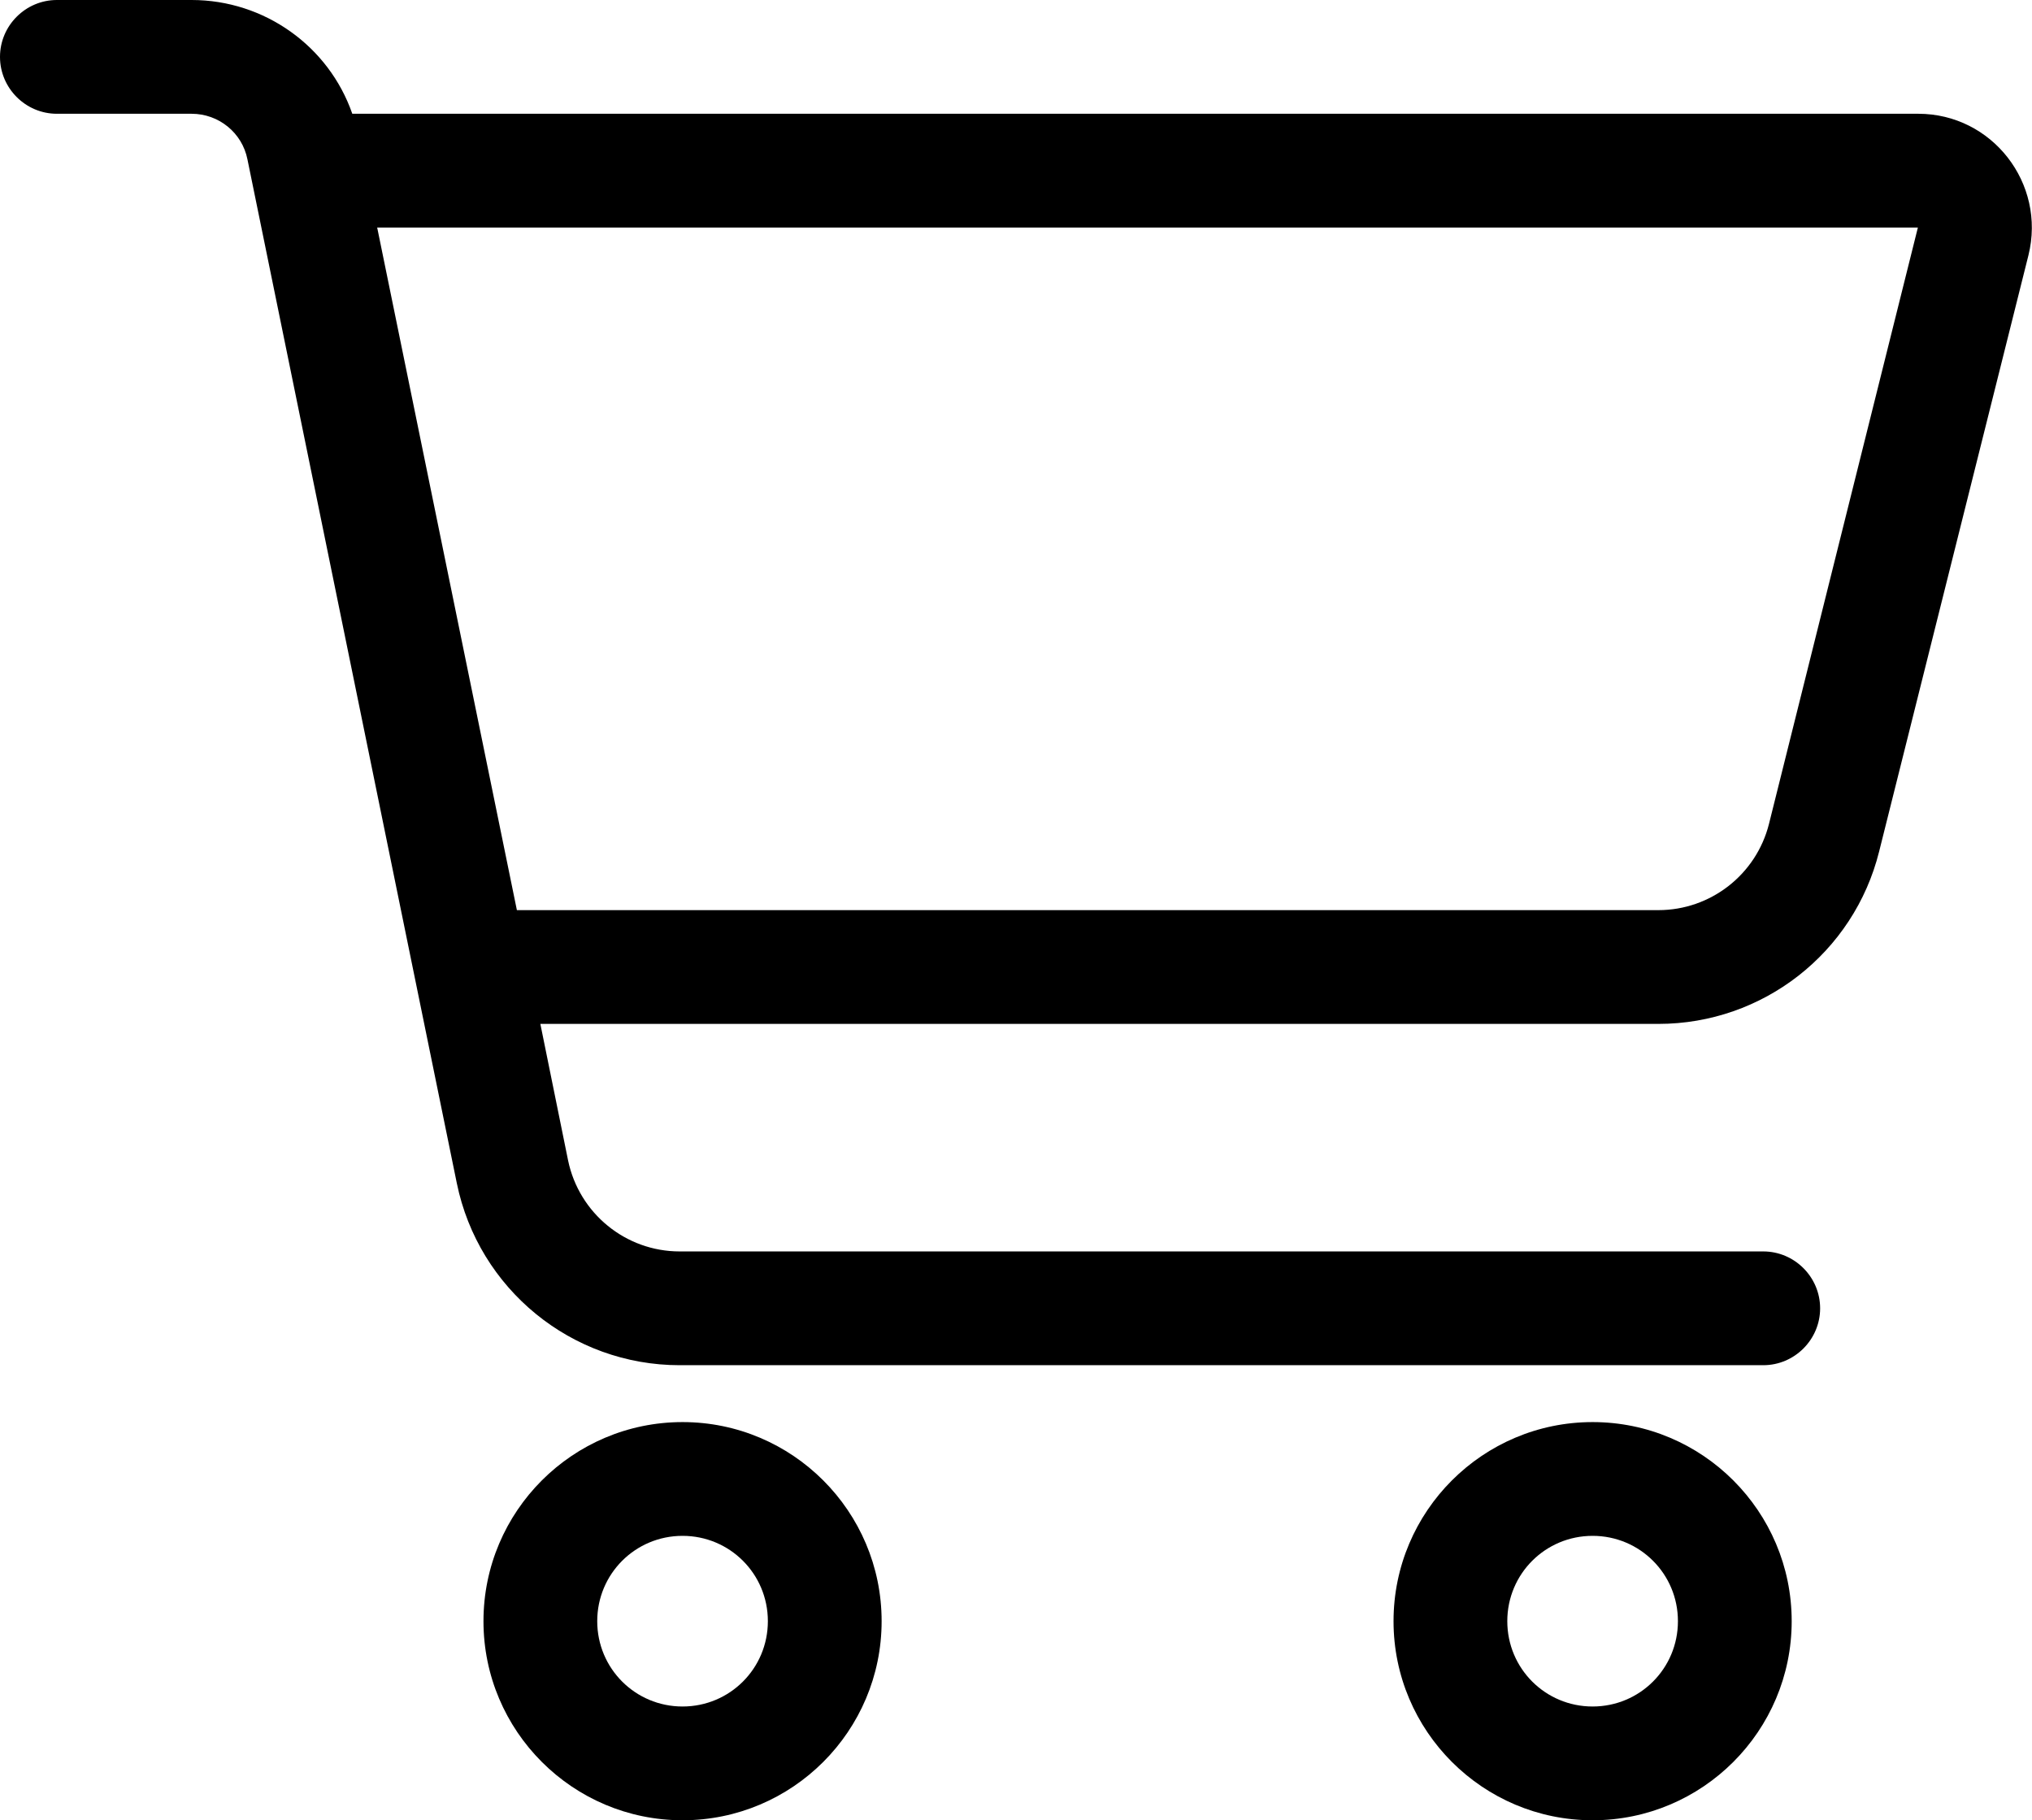 <?xml version="1.0" encoding="utf-8"?>
<!-- Generator: Adobe Illustrator 28.0.0, SVG Export Plug-In . SVG Version: 6.00 Build 0)  -->
<svg version="1.1" id="Ebene_1" xmlns="http://www.w3.org/2000/svg" xmlns:xlink="http://www.w3.org/1999/xlink" x="0px" y="0px"
	 viewBox="0 0 571.6 512" style="enable-background:new 0 0 571.6 512;" xml:space="preserve">
<path d="M16,0C7.2,0,0,7.2,0,16s7.2,16,16,16h37.9c7.6,0,14.2,5.3,15.7,12.8l58.9,288c6.1,29.8,32.3,51.2,62.7,51.2H496
	c8.8,0,16-7.2,16-16s-7.2-16-16-16H191.2c-15.2,0-28.3-10.7-31.4-25.6L152,288h314.5c29.4,0,55-20,62.1-48.5l42-167.7
	c5-20.2-10.2-39.8-31-39.8H99.1C92.5,13,74.4,0,53.9,0H16z M106.1,64h433.4l-41.9,167.8C494,246,481.2,256,466.5,256H145.4L106.1,64
	z M168,456c0-13.3,10.7-24,24-24s24,10.7,24,24s-10.7,24-24,24S168,469.3,168,456z M248,456c0-30.9-25.1-56-56-56s-56,25.1-56,56
	s25.1,56,56,56S248,486.9,248,456z M448,432c13.3,0,24,10.7,24,24s-10.7,24-24,24s-24-10.7-24-24S434.7,432,448,432z M448,512
	c30.9,0,56-25.1,56-56s-25.1-56-56-56s-56,25.1-56,56S417.1,512,448,512L448,512z"/>
</svg>
